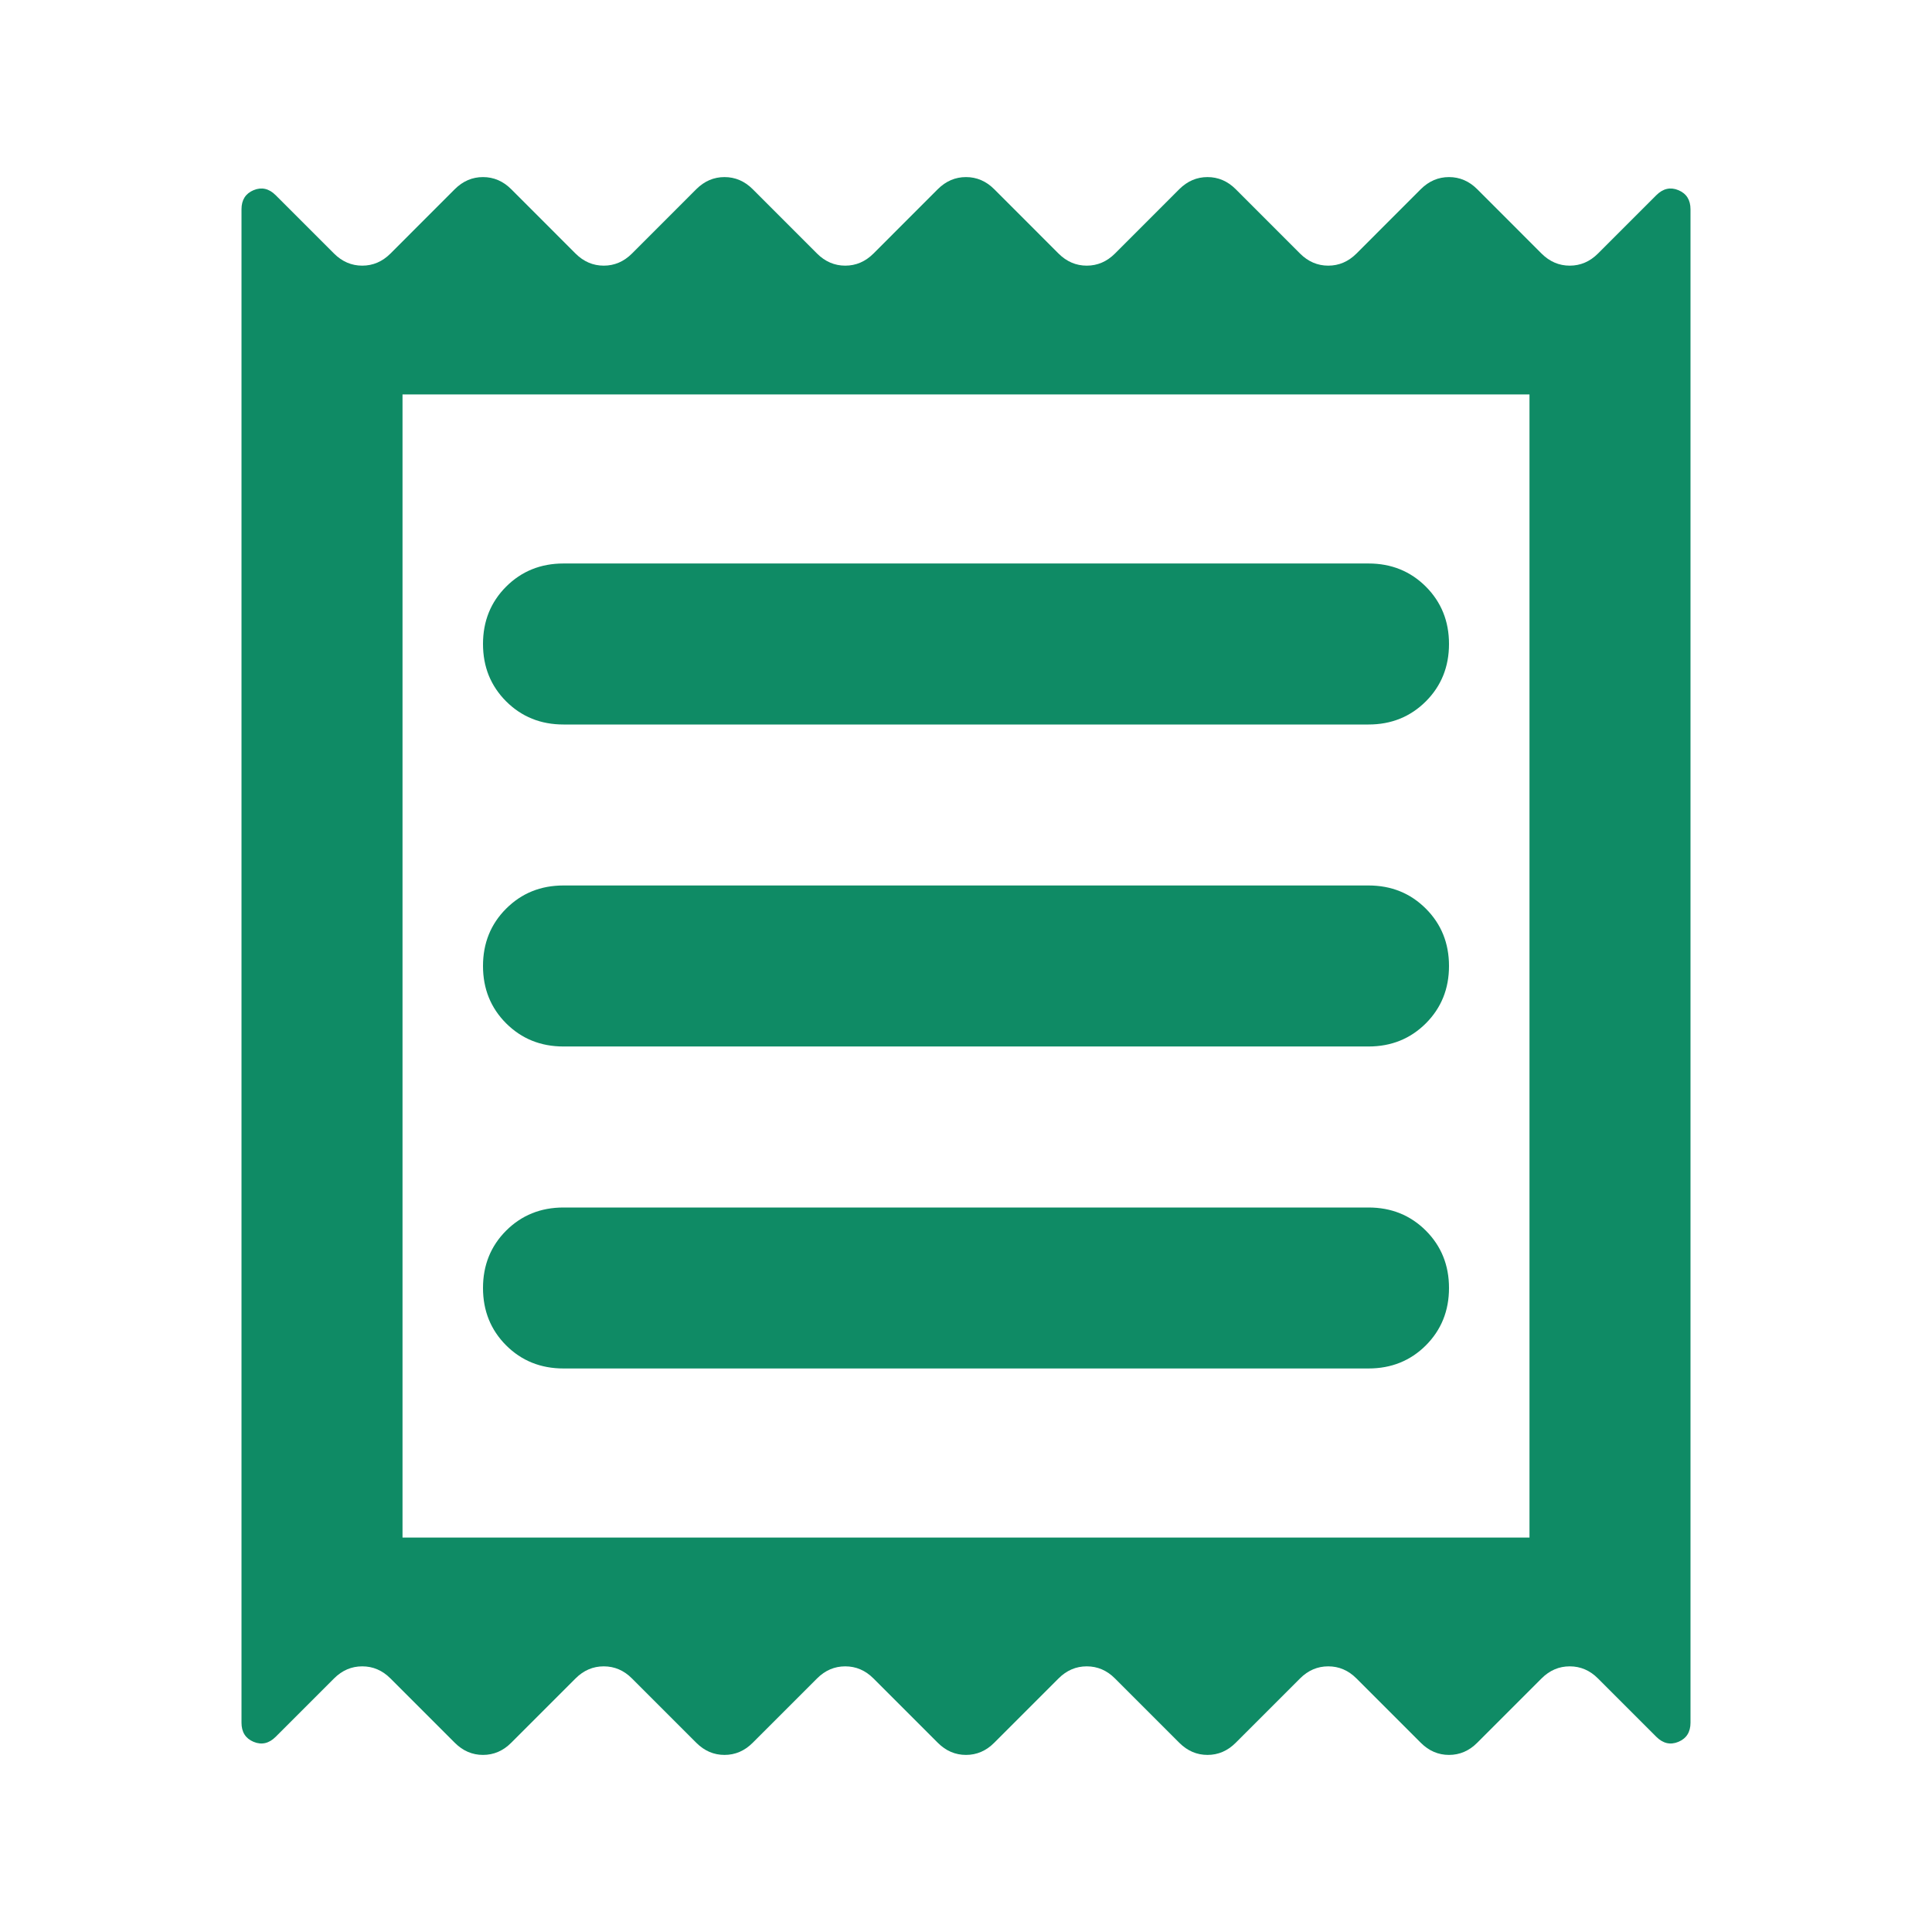 <svg width="44" height="44" viewBox="0 0 44 44" fill="none" xmlns="http://www.w3.org/2000/svg">
<path d="M5.5 39.233V4.767C5.5 4.553 5.592 4.408 5.775 4.331C5.958 4.255 6.126 4.293 6.279 4.446L7.608 5.775C7.792 5.958 8.006 6.05 8.25 6.05C8.494 6.05 8.708 5.958 8.892 5.775L10.358 4.308C10.542 4.125 10.756 4.033 11 4.033C11.244 4.033 11.458 4.125 11.642 4.308L13.108 5.775C13.292 5.958 13.506 6.05 13.75 6.05C13.994 6.05 14.208 5.958 14.392 5.775L15.858 4.308C16.042 4.125 16.256 4.033 16.5 4.033C16.744 4.033 16.958 4.125 17.142 4.308L18.608 5.775C18.792 5.958 19.006 6.05 19.25 6.05C19.494 6.05 19.708 5.958 19.892 5.775L21.358 4.308C21.542 4.125 21.756 4.033 22 4.033C22.244 4.033 22.458 4.125 22.642 4.308L24.108 5.775C24.292 5.958 24.506 6.05 24.75 6.05C24.994 6.05 25.208 5.958 25.392 5.775L26.858 4.308C27.042 4.125 27.256 4.033 27.5 4.033C27.744 4.033 27.958 4.125 28.142 4.308L29.608 5.775C29.792 5.958 30.006 6.05 30.25 6.05C30.494 6.05 30.708 5.958 30.892 5.775L32.358 4.308C32.542 4.125 32.756 4.033 33 4.033C33.244 4.033 33.458 4.125 33.642 4.308L35.108 5.775C35.292 5.958 35.506 6.05 35.75 6.05C35.994 6.05 36.208 5.958 36.392 5.775L37.721 4.446C37.874 4.293 38.042 4.255 38.225 4.331C38.408 4.408 38.5 4.553 38.5 4.767V39.233C38.5 39.447 38.408 39.592 38.225 39.669C38.042 39.745 37.874 39.707 37.721 39.554L36.392 38.225C36.208 38.041 35.994 37.95 35.75 37.95C35.506 37.95 35.292 38.041 35.108 38.225L33.642 39.691C33.458 39.875 33.244 39.967 33 39.967C32.756 39.967 32.542 39.875 32.358 39.691L30.892 38.225C30.708 38.041 30.494 37.95 30.25 37.95C30.006 37.95 29.792 38.041 29.608 38.225L28.142 39.691C27.958 39.875 27.744 39.967 27.5 39.967C27.256 39.967 27.042 39.875 26.858 39.691L25.392 38.225C25.208 38.041 24.994 37.95 24.75 37.95C24.506 37.95 24.292 38.041 24.108 38.225L22.642 39.691C22.458 39.875 22.244 39.967 22 39.967C21.756 39.967 21.542 39.875 21.358 39.691L19.892 38.225C19.708 38.041 19.494 37.95 19.25 37.95C19.006 37.95 18.792 38.041 18.608 38.225L17.142 39.691C16.958 39.875 16.744 39.967 16.5 39.967C16.256 39.967 16.042 39.875 15.858 39.691L14.392 38.225C14.208 38.041 13.994 37.95 13.75 37.95C13.506 37.95 13.292 38.041 13.108 38.225L11.642 39.691C11.458 39.875 11.244 39.967 11 39.967C10.756 39.967 10.542 39.875 10.358 39.691L8.892 38.225C8.708 38.041 8.494 37.95 8.25 37.95C8.006 37.95 7.792 38.041 7.608 38.225L6.279 39.554C6.126 39.707 5.958 39.745 5.775 39.669C5.592 39.592 5.5 39.447 5.5 39.233ZM12.833 31.166H31.167C31.686 31.166 32.121 30.991 32.473 30.64C32.824 30.288 33 29.853 33 29.333C33 28.814 32.824 28.378 32.473 28.027C32.121 27.676 31.686 27.5 31.167 27.5H12.833C12.314 27.5 11.879 27.676 11.527 28.027C11.176 28.378 11 28.814 11 29.333C11 29.853 11.176 30.288 11.527 30.64C11.879 30.991 12.314 31.166 12.833 31.166ZM12.833 23.833H31.167C31.686 23.833 32.121 23.657 32.473 23.306C32.824 22.955 33 22.519 33 22C33 21.48 32.824 21.045 32.473 20.694C32.121 20.342 31.686 20.166 31.167 20.166H12.833C12.314 20.166 11.879 20.342 11.527 20.694C11.176 21.045 11 21.48 11 22C11 22.519 11.176 22.955 11.527 23.306C11.879 23.657 12.314 23.833 12.833 23.833ZM12.833 16.5H31.167C31.686 16.5 32.121 16.324 32.473 15.973C32.824 15.621 33 15.186 33 14.666C33 14.147 32.824 13.712 32.473 13.36C32.121 13.009 31.686 12.833 31.167 12.833H12.833C12.314 12.833 11.879 13.009 11.527 13.36C11.176 13.712 11 14.147 11 14.666C11 15.186 11.176 15.621 11.527 15.973C11.879 16.324 12.314 16.5 12.833 16.5ZM9.167 35.017H34.833V8.983H9.167V35.017Z" fill="#0F8B65"/>
</svg>
